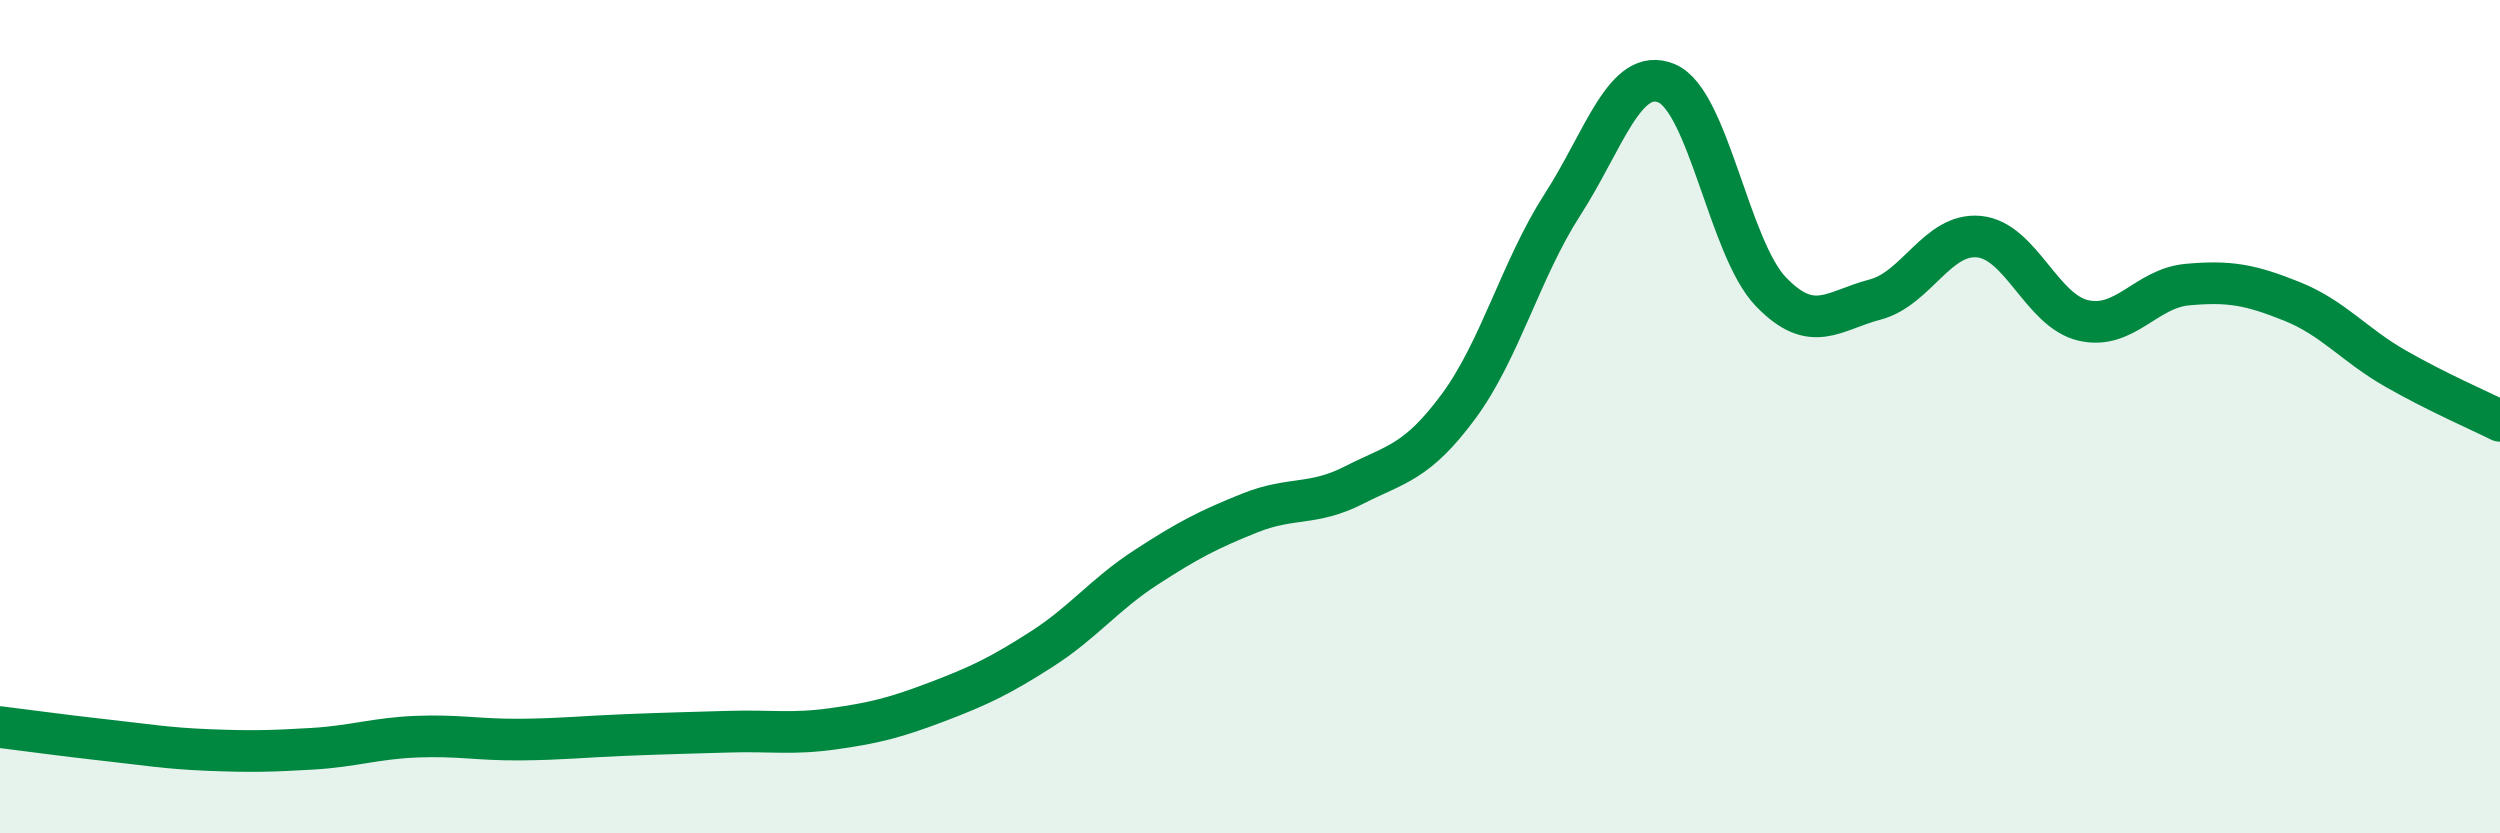 
    <svg width="60" height="20" viewBox="0 0 60 20" xmlns="http://www.w3.org/2000/svg">
      <path
        d="M 0,17.45 C 0.5,17.51 1.5,17.65 2.5,17.76 C 3.5,17.87 4,17.96 5,18 C 6,18.04 6.5,18.03 7.5,17.97 C 8.5,17.91 9,17.72 10,17.68 C 11,17.64 11.5,17.76 12.5,17.75 C 13.5,17.74 14,17.68 15,17.64 C 16,17.6 16.5,17.59 17.5,17.56 C 18.5,17.53 19,17.63 20,17.49 C 21,17.35 21.5,17.22 22.5,16.84 C 23.5,16.46 24,16.22 25,15.58 C 26,14.94 26.5,14.27 27.5,13.62 C 28.5,12.97 29,12.71 30,12.31 C 31,11.91 31.5,12.15 32.5,11.64 C 33.5,11.13 34,11.11 35,9.76 C 36,8.41 36.5,6.46 37.5,4.91 C 38.5,3.36 39,1.58 40,2 C 41,2.42 41.5,5.96 42.5,7 C 43.5,8.04 44,7.45 45,7.19 C 46,6.93 46.5,5.58 47.5,5.68 C 48.5,5.78 49,7.46 50,7.69 C 51,7.92 51.5,6.92 52.5,6.83 C 53.5,6.74 54,6.83 55,7.23 C 56,7.63 56.5,8.28 57.5,8.85 C 58.5,9.42 59.5,9.85 60,10.1L60 20L0 20Z"
        fill="#008740"
        opacity="0.1"
        stroke-linecap="round"
        stroke-linejoin="round"
      />
      <path
        d="M 0,17.45 C 0.5,17.51 1.5,17.65 2.5,17.76 C 3.5,17.87 4,17.96 5,18 C 6,18.04 6.5,18.03 7.5,17.97 C 8.5,17.91 9,17.72 10,17.68 C 11,17.64 11.5,17.76 12.5,17.75 C 13.5,17.74 14,17.68 15,17.64 C 16,17.6 16.5,17.59 17.5,17.56 C 18.5,17.53 19,17.63 20,17.49 C 21,17.35 21.5,17.22 22.5,16.84 C 23.5,16.46 24,16.22 25,15.58 C 26,14.94 26.5,14.27 27.5,13.62 C 28.5,12.97 29,12.71 30,12.31 C 31,11.91 31.5,12.15 32.5,11.64 C 33.5,11.13 34,11.11 35,9.76 C 36,8.41 36.5,6.46 37.5,4.91 C 38.5,3.36 39,1.58 40,2 C 41,2.42 41.5,5.96 42.5,7 C 43.5,8.04 44,7.45 45,7.19 C 46,6.93 46.5,5.58 47.5,5.68 C 48.5,5.78 49,7.46 50,7.69 C 51,7.92 51.5,6.92 52.5,6.83 C 53.5,6.74 54,6.83 55,7.23 C 56,7.63 56.5,8.28 57.5,8.85 C 58.5,9.42 59.5,9.85 60,10.1"
        stroke="#008740"
        stroke-width="1"
        fill="none"
        stroke-linecap="round"
        stroke-linejoin="round"
      />
    </svg>
  